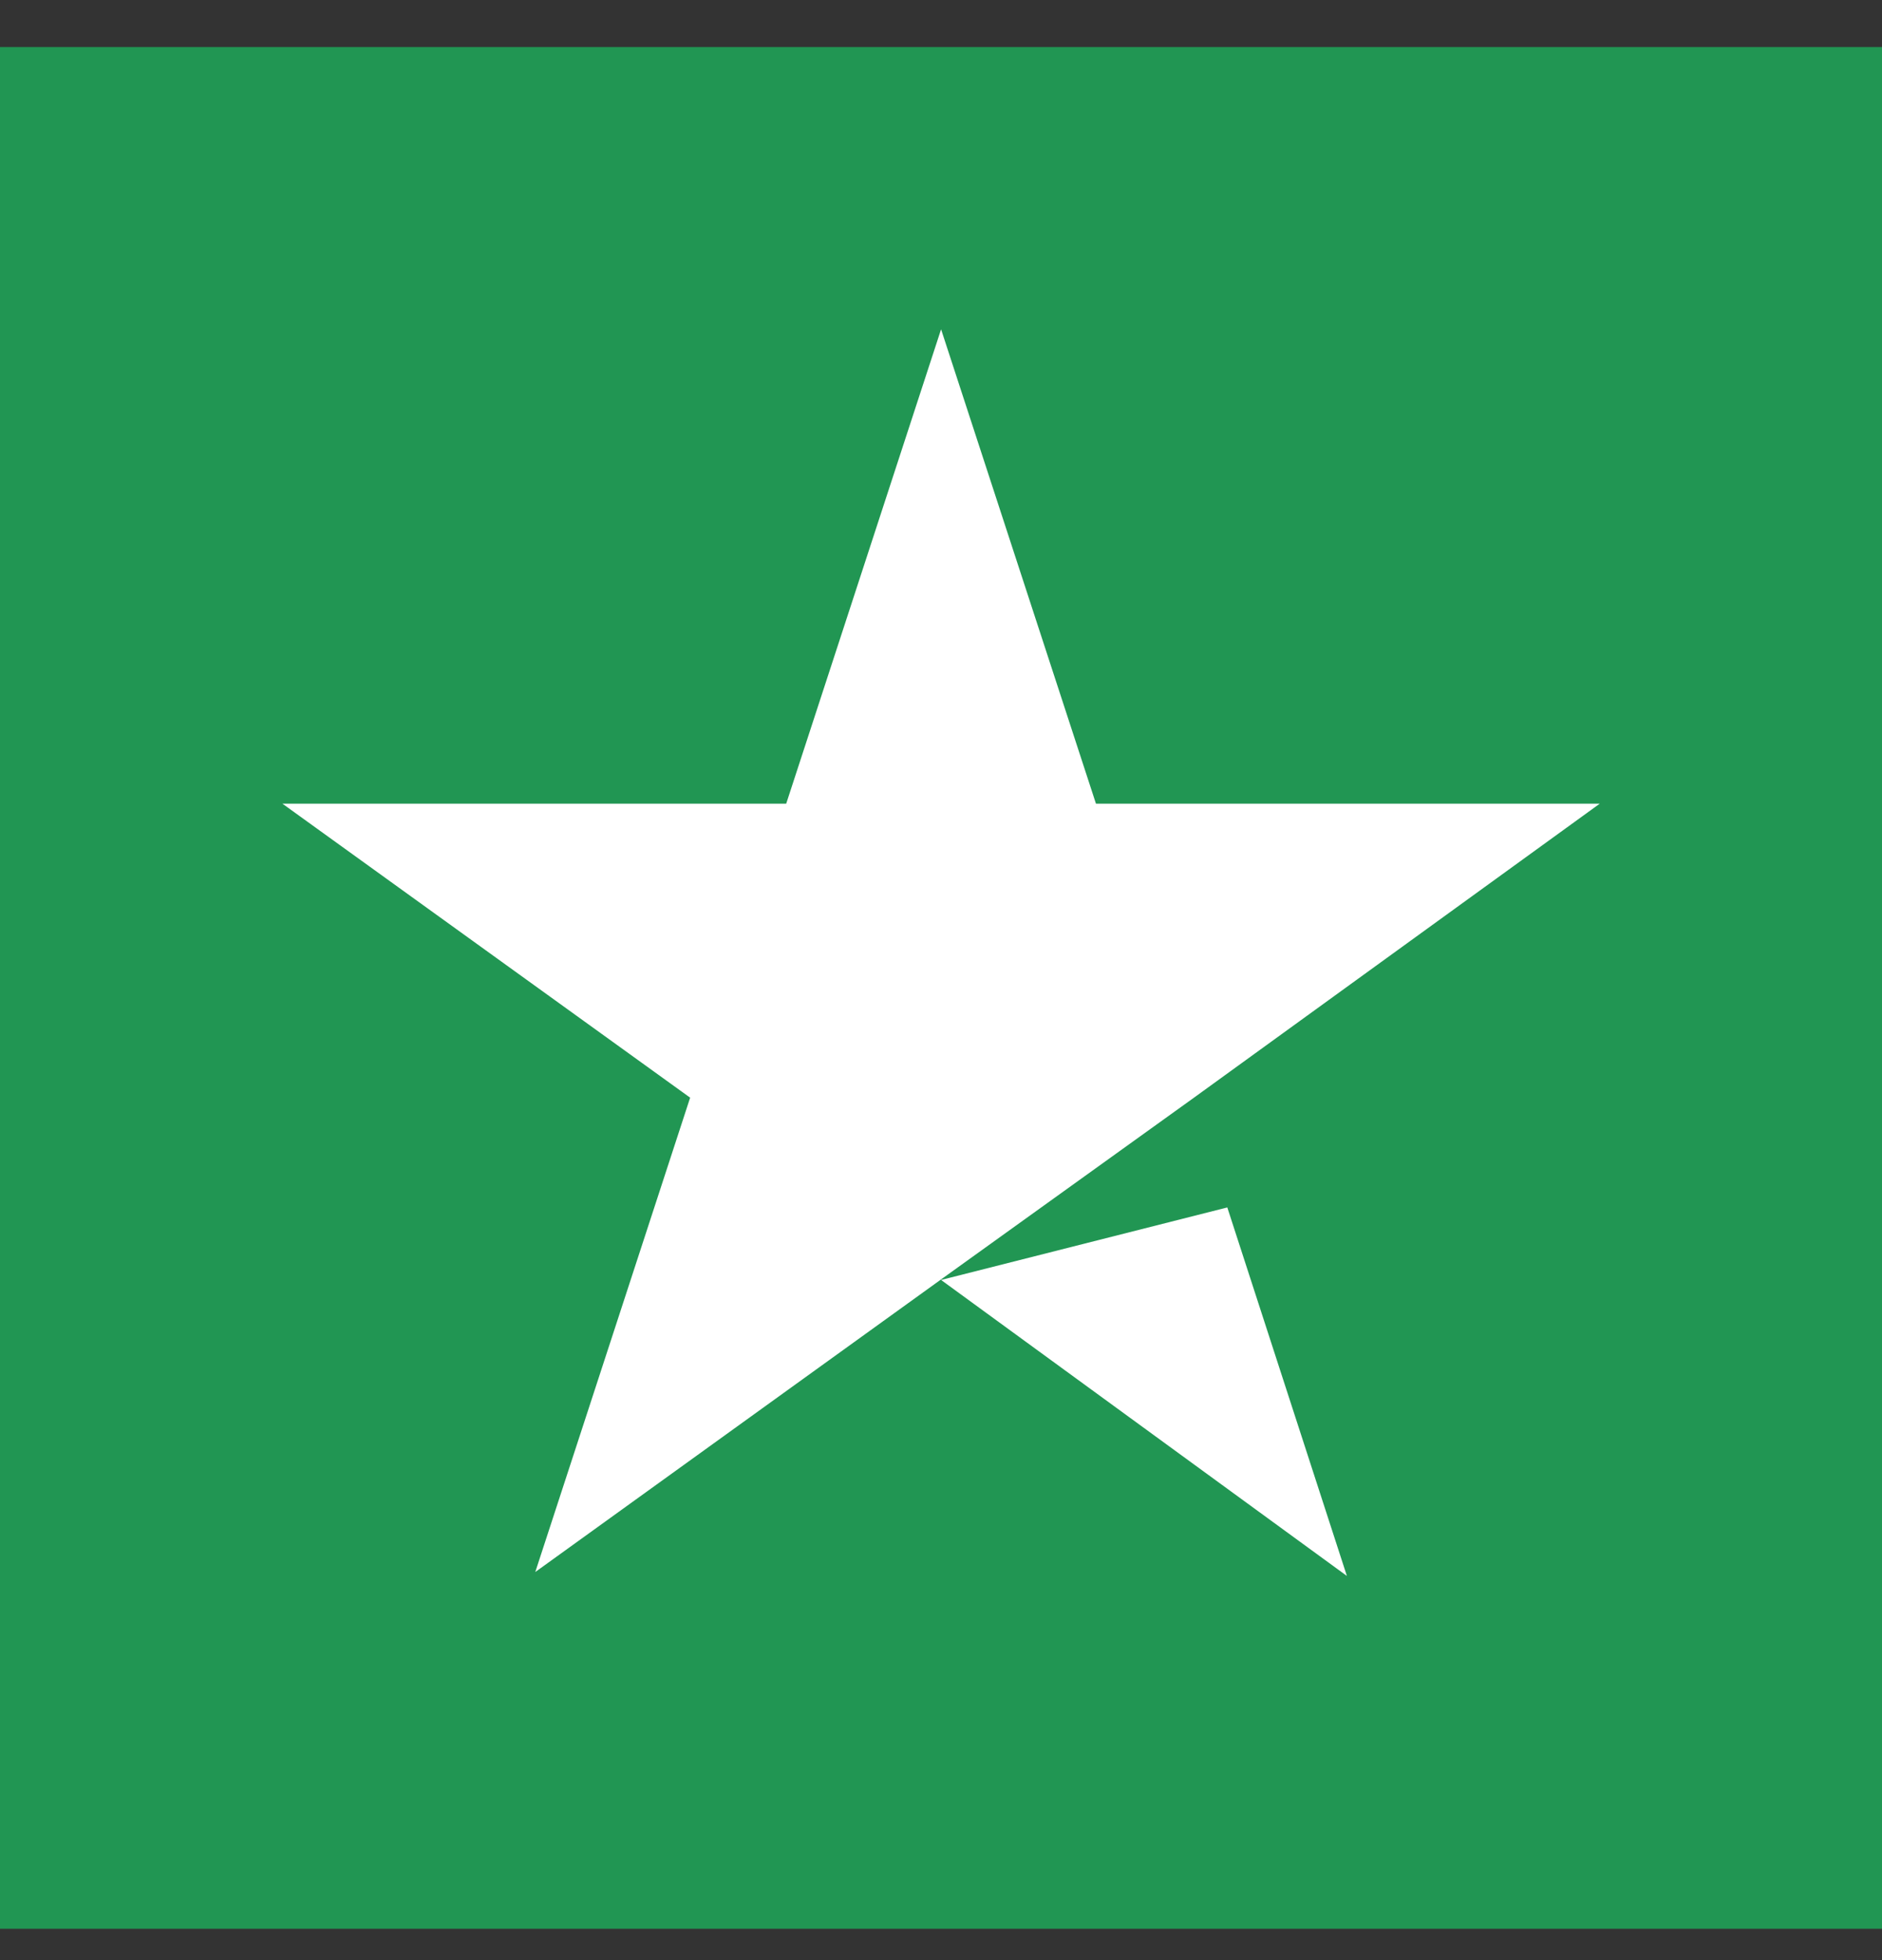 <svg width="24" height="25" viewBox="0 0 24 25" fill="none" xmlns="http://www.w3.org/2000/svg">
<rect x="0" y="0" width="24" height="25" fill="#333333" stroke="none"/>
<path d="M24 0.6H0V24.6H24V0.6Z" fill="#219653"/>
<path d="M12.001 16.325L15.651 15.4L17.176 20.1L12.001 16.325ZM20.401 10.25H13.976L12.001 4.2L10.026 10.25H3.601L8.801 14L6.826 20.05L12.026 16.3L15.226 14L20.401 10.25Z" fill="white"/>
</svg>
